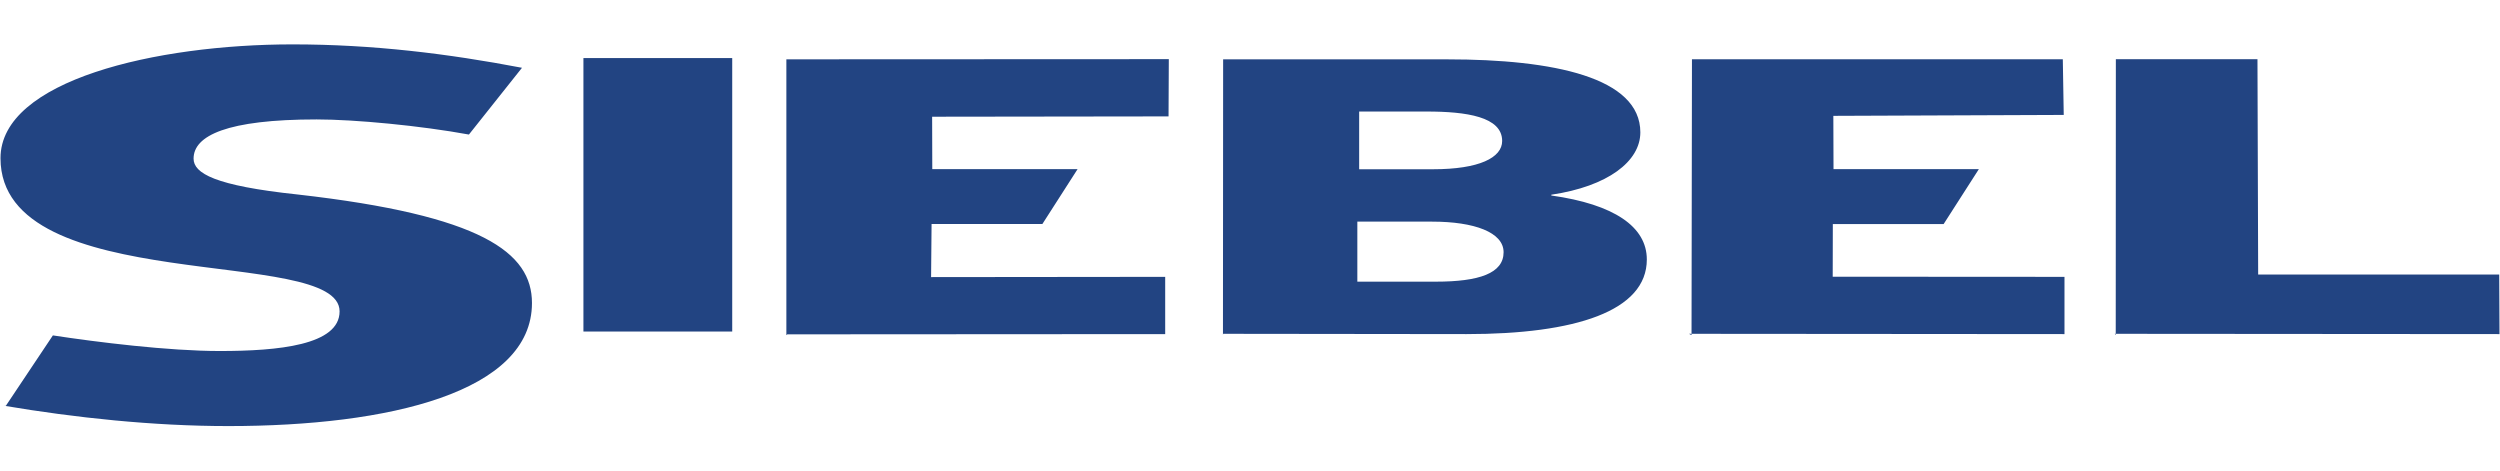 <?xml version="1.0" encoding="UTF-8"?>
<svg xmlns="http://www.w3.org/2000/svg" width="170" height="32" viewBox="0 0 170 32" fill="none">
  <path d="M39.673 3.947H49.791V22.545H39.673V3.947ZM0.27 27.589C5.093 28.405 10.42 28.973 15.527 28.973C26.449 28.973 36.174 26.672 36.174 20.604C36.174 17.168 32.769 14.646 20.255 13.227C14.581 12.627 13.163 11.777 13.163 10.785C13.163 9.224 15.432 8.121 21.532 8.121C24.148 8.121 28.608 8.548 31.887 9.149L35.496 4.609C30.468 3.65 25.362 3.018 19.893 3.018C10.61 3.018 0.034 5.461 0.034 10.756C0.034 15.516 5.85 16.997 11.602 17.849C17.34 18.698 23.092 18.906 23.092 21.174C23.092 23.475 18.9 23.869 14.944 23.869C11.461 23.869 6.575 23.264 3.596 22.807L0.396 27.598L0.27 27.589ZM53.542 22.735L79.233 22.719V18.826L63.314 18.843L63.347 15.234H70.881L73.277 11.499H63.395L63.385 7.937L79.461 7.915L79.479 4.022L53.473 4.034V22.79L53.542 22.735ZM114.852 22.699L140.385 22.719V18.826L124.624 18.816L124.632 15.238H132.166L134.561 11.503H124.679L124.667 7.878L140.334 7.815L140.271 4.032H115.053L115.024 22.788L114.852 22.699ZM83.173 22.699L99.722 22.719C107.13 22.719 111.984 21.155 111.984 17.644C111.984 15.421 109.762 13.893 105.49 13.294V13.24C109.336 12.671 111.543 10.971 111.543 9.001C111.543 5.265 105.648 4.036 98.414 4.036H83.173L83.161 22.792L83.173 22.699ZM92.314 15.071H97.389C100.258 15.071 102.244 15.799 102.244 17.151C102.244 18.587 100.573 19.153 97.641 19.153H92.299V15.071H92.314ZM92.423 7.584H97.009C99.72 7.584 102.147 7.937 102.147 9.586C102.147 10.722 100.584 11.509 97.45 11.509H92.423V7.584ZM143.803 22.699L169.966 22.719L169.947 18.668H153.555L153.508 4.026H143.878L143.87 22.782" fill="#224482"></path>
</svg>
